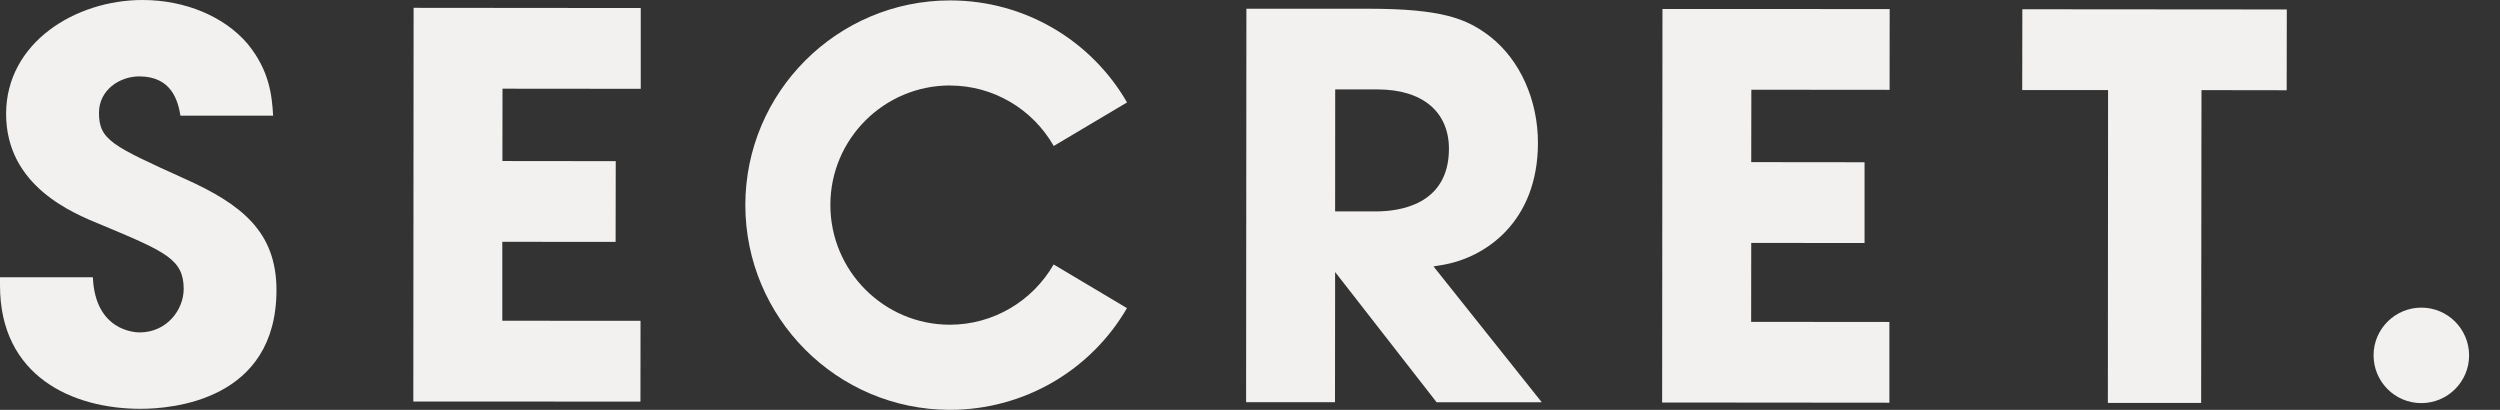 <svg width="61" height="10" viewBox="0 0 61 10" fill="none" xmlns="http://www.w3.org/2000/svg">
<rect x="0" y="0" width="61" height="10" fill="#333333" stroke="none"/>
<g clip-path="url(#clip0_213_107)">
<path d="M59.082 7.506C58.439 7.506 57.915 8.027 57.915 8.67C57.915 9.313 58.436 9.836 59.079 9.836C59.722 9.836 60.246 9.315 60.246 8.672C60.246 8.029 59.724 7.506 59.082 7.506Z" fill="#F2F1F0"/>
<path d="M35.175 6.468C36.257 6.292 37.523 5.403 37.526 3.49C37.526 2.44 37.091 1.469 36.364 0.896C35.781 0.444 35.163 0.216 33.406 0.213H30.412L30.405 9.814H32.574L32.577 6.637L35.054 9.816H37.62L34.977 6.5L35.175 6.468ZM33.587 5.158H32.577L32.579 2.182H33.614C34.704 2.182 35.354 2.725 35.354 3.631C35.354 5.011 34.118 5.158 33.584 5.158H33.587Z" fill="#F2F1F0"/>
<path d="M49.342 2.197H51.437L51.432 9.831H53.708L53.716 2.199L55.795 2.202L55.798 0.231L49.345 0.226L49.342 2.197Z" fill="#F2F1F0"/>
<path d="M10.085 9.797L15.627 9.799L15.629 7.828L12.256 7.826V5.9L15.021 5.902L15.024 3.932L12.259 3.929L12.261 2.164L15.634 2.167V0.196L10.092 0.191L10.085 9.797Z" fill="#F2F1F0"/>
<path d="M40.556 9.821L46.101 9.826V7.856L42.728 7.853L42.73 5.927L45.495 5.93V3.959L42.73 3.956L42.733 2.189L46.106 2.192L46.108 0.221L40.564 0.219L40.556 9.821Z" fill="#F2F1F0"/>
<path d="M4.517 4.366C2.735 3.559 2.415 3.415 2.415 2.753C2.415 2.197 2.916 1.864 3.398 1.864C4.192 1.864 4.344 2.467 4.403 2.822H6.664C6.637 2.323 6.57 1.718 6.046 1.075C5.48 0.405 4.52 0 3.477 0C1.844 0 0.151 1.037 0.149 2.777C0.149 4.545 1.782 5.205 2.48 5.488L2.574 5.527C4.041 6.145 4.482 6.332 4.482 7.049C4.482 7.56 4.07 8.111 3.405 8.111C3.291 8.111 2.321 8.071 2.266 6.766H0V6.967C0 9.183 1.77 9.975 3.43 9.975C4.207 9.975 6.744 9.769 6.746 7.079C6.746 5.656 5.895 4.986 4.517 4.366Z" fill="#F2F1F0"/>
<path d="M23.182 2.087C24.234 2.087 25.195 2.658 25.711 3.562L27.5 2.499C26.627 0.988 25.004 0.01 23.184 0.01C20.429 0.01 18.188 2.246 18.186 5.001C18.186 7.756 20.422 9.998 23.177 10C24.996 10 26.622 9.027 27.498 7.518L25.709 6.453C25.19 7.354 24.229 7.923 23.177 7.923C21.569 7.923 20.261 6.612 20.261 5.001C20.261 3.39 21.571 2.085 23.182 2.085V2.087Z" fill="#F2F1F0"/>
</g>
<defs>
<clipPath id="clip0_213_107">
<rect width="60.246" height="10" fill="white"/>
</clipPath>
</defs>
</svg>
